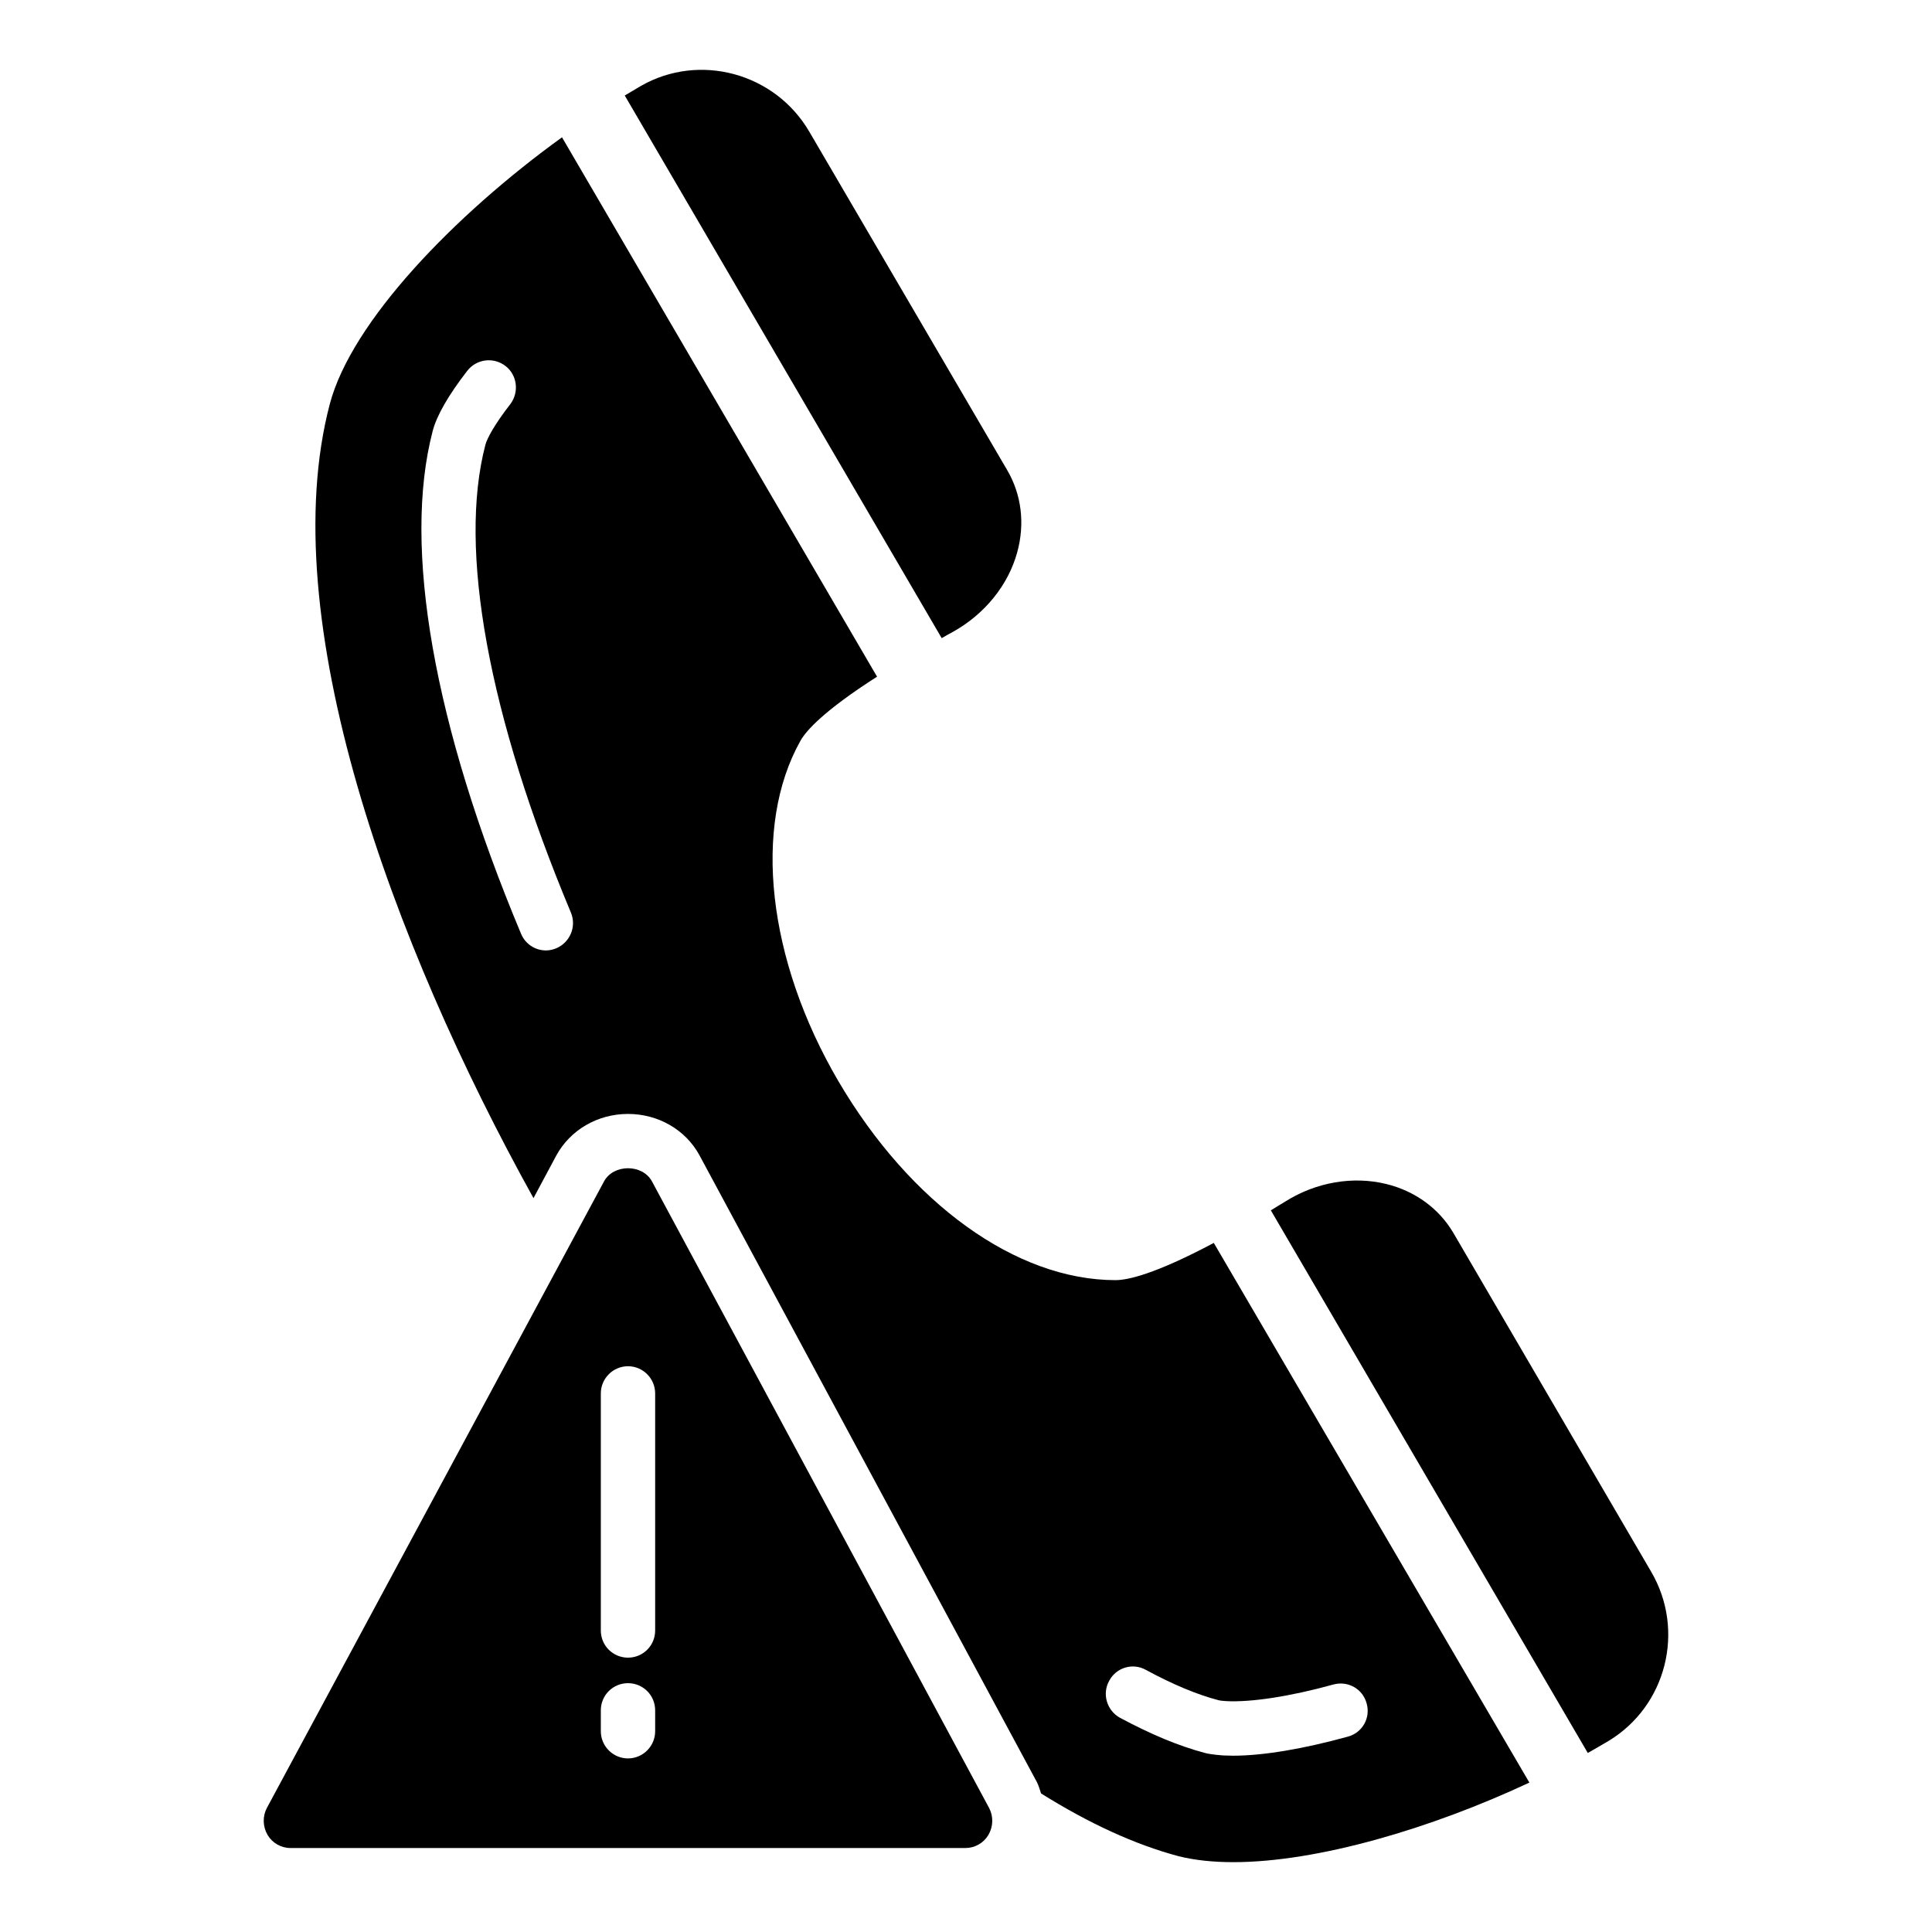 <?xml version="1.0" encoding="UTF-8"?>
<!-- Uploaded to: ICON Repo, www.iconrepo.com, Generator: ICON Repo Mixer Tools -->
<svg fill="#000000" width="800px" height="800px" version="1.1" viewBox="144 144 512 512" xmlns="http://www.w3.org/2000/svg">
 <g>
  <path d="m396.51 311.46c8.422-4.676 14.684-12.379 17.059-21.086 2.086-7.559 1.152-15.328-2.664-21.809l-52.398-89.609c-9.07-15.617-29.148-21.09-44.695-12.164-1.367 0.789-2.809 1.656-4.246 2.519l83.992 143.8c0.938-0.574 1.945-1.078 2.953-1.652z"/>
  <path d="m581.55 560.48-52.395-89.75c-3.816-6.481-10.148-11.086-17.777-12.957-8.781-2.16-18.57-0.504-26.703 4.606-1.367 0.793-2.664 1.656-3.887 2.375l83.992 143.8c1.871-1.078 3.672-2.086 5.469-3.168 15.402-9.277 20.441-29.359 11.301-44.906z"/>
  <path d="m439.69 483.25h-0.07c-26.27 0-54.34-20.227-73.414-52.684-18.855-32.172-22.816-67.582-10.074-90.254 1.438-2.59 6.117-7.918 20.297-16.984l-83.492-142.94c-28.574 20.656-55.777 48.871-61.535 70.68-14.969 56.859 16.41 142.72 53.98 210.45l6.047-11.301c3.742-6.836 11.012-11.012 19-11.012 7.988 0 15.258 4.176 18.93 10.941l89.461 166.19c0.504 1.008 0.719 1.945 1.078 2.949 12.668 7.918 24.832 13.531 36.418 16.625 4.316 1.078 9.211 1.582 14.539 1.582 22.312 0 52.469-8.926 78.449-21.086l-83.633-143.02c-15.688 8.348-22.887 9.859-25.98 9.859zm-148.27-87.949c-0.863 0.359-1.801 0.574-2.734 0.574-2.809 0-5.469-1.656-6.621-4.461-23.102-55.133-31.453-102.42-23.391-133.22 1.078-4.102 4.176-9.5 9.141-15.906 2.445-3.168 6.981-3.742 10.148-1.297 3.094 2.375 3.672 6.91 1.297 10.078-4.246 5.469-6.191 9.141-6.621 10.797-7.269 27.707 0.793 71.758 22.672 124.01 1.508 3.672-0.219 7.844-3.891 9.43zm177.48 199.51c6.621 0.359 16.984-1.227 28.43-4.391 3.887-1.078 7.844 1.152 8.852 5.039 1.078 3.816-1.152 7.773-5.039 8.781-11.73 3.238-22.383 5.039-30.371 5.039-0.938 0-1.801-0.07-2.664-0.07-2.809-0.215-4.246-0.504-4.75-0.648-7.055-1.871-14.395-4.965-22.598-9.355-3.453-1.945-4.75-6.332-2.805-9.789 1.871-3.527 6.262-4.824 9.715-2.879 7.055 3.816 13.531 6.551 19.359 8.062 0.219 0.066 0.867 0.141 1.871 0.211z"/>
  <path d="m316.76 457.05c-2.519-4.606-10.148-4.606-12.668 0l-89.391 166.12c-1.152 2.231-1.078 4.894 0.215 7.125 1.297 2.16 3.598 3.453 6.117 3.453h178.78c2.519 0 4.824-1.297 6.117-3.453 1.297-2.231 1.367-4.894 0.215-7.125zm0.863 145.75c0 3.957-3.238 7.199-7.199 7.199-3.957 0-7.199-3.238-7.199-7.199v-5.543c0-4.027 3.238-7.199 7.199-7.199 3.957 0 7.199 3.168 7.199 7.199zm0-26.703c0 4.031-3.238 7.199-7.199 7.199-3.957 0-7.199-3.168-7.199-7.199v-62.832c0-3.957 3.238-7.199 7.199-7.199 3.957 0 7.199 3.238 7.199 7.199z"/>
 </g>
</svg>